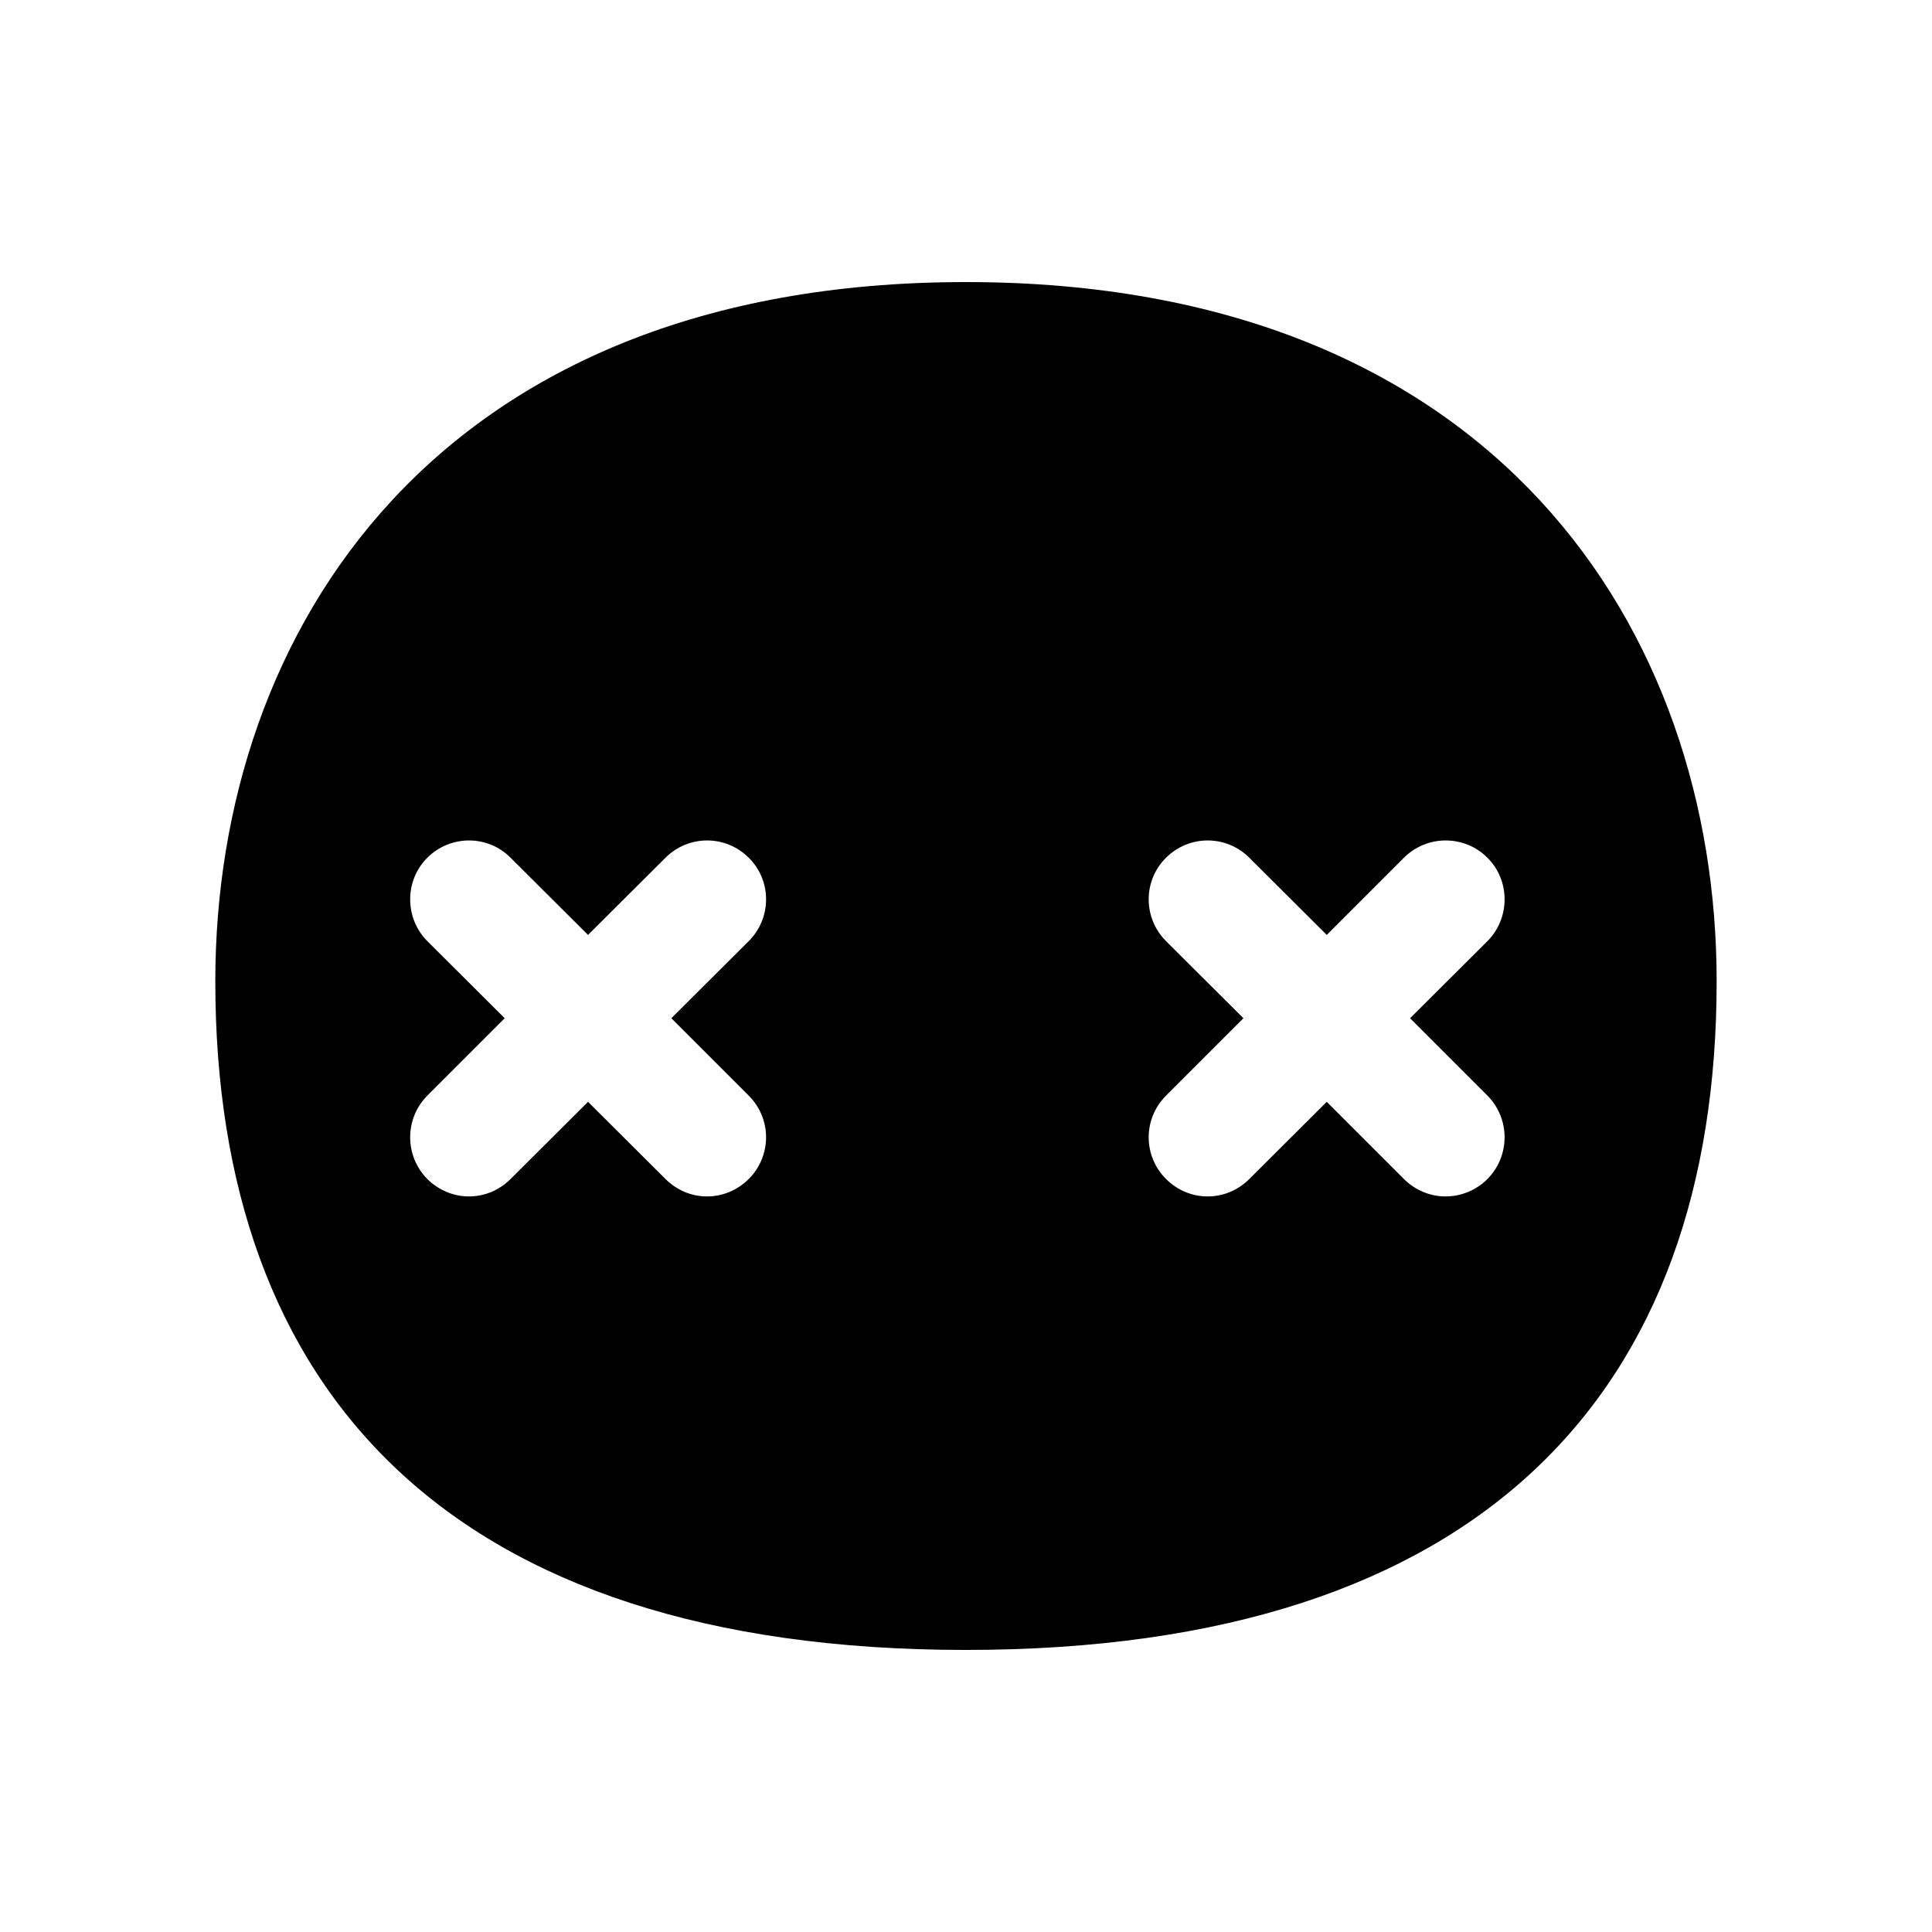 <?xml version="1.0" encoding="UTF-8"?>
<!-- Uploaded to: SVG Repo, www.svgrepo.com, Generator: SVG Repo Mixer Tools -->
<svg fill="#000000" width="800px" height="800px" version="1.1" viewBox="144 144 512 512" xmlns="http://www.w3.org/2000/svg">
 <path d="m399.96 218.75c140.55 0 198.97 92.66 198.97 185.32 0 108.18-61.547 177.18-198.97 177.18-137.35 0-198.9-69.008-198.9-177.18-0.004-92.656 58.414-185.32 198.9-185.32zm138.24 174.65c6.047-6.117 6.047-16.043 0-22.082-6.117-6.117-16.043-6.117-22.152 0l-20.445 20.445-20.516-20.445c-6.117-6.117-15.965-6.117-22.082 0-6.121 6.047-6.121 15.965 0 22.082l20.516 20.441-20.516 20.516c-6.121 6.121-6.121 15.965 0 22.086 3.055 3.055 7.012 4.625 11.039 4.625s7.981-1.57 11.039-4.625l20.516-20.445 20.445 20.445c3.055 3.055 7.082 4.625 11.039 4.625 4.031 0 8.062-1.57 11.113-4.625 6.047-6.121 6.047-15.965 0-22.086l-20.516-20.516zm-195.77 0c6.117-6.117 6.117-16.043 0-22.082-6.117-6.117-15.965-6.117-22.082 0l-20.516 20.445-20.516-20.445c-6.047-6.117-15.965-6.117-22.082 0-6.047 6.047-6.047 15.965 0 22.082l20.516 20.441-20.516 20.516c-6.047 6.121-6.047 15.965 0 22.086 3.059 3.055 7.09 4.625 11.039 4.625 4.031 0 7.981-1.57 11.043-4.625l20.516-20.445 20.516 20.445c3.059 3.055 7.012 4.625 11.039 4.625 3.953 0 7.981-1.57 11.039-4.625 6.117-6.121 6.117-15.965 0-22.086l-20.516-20.516z"/>
</svg>